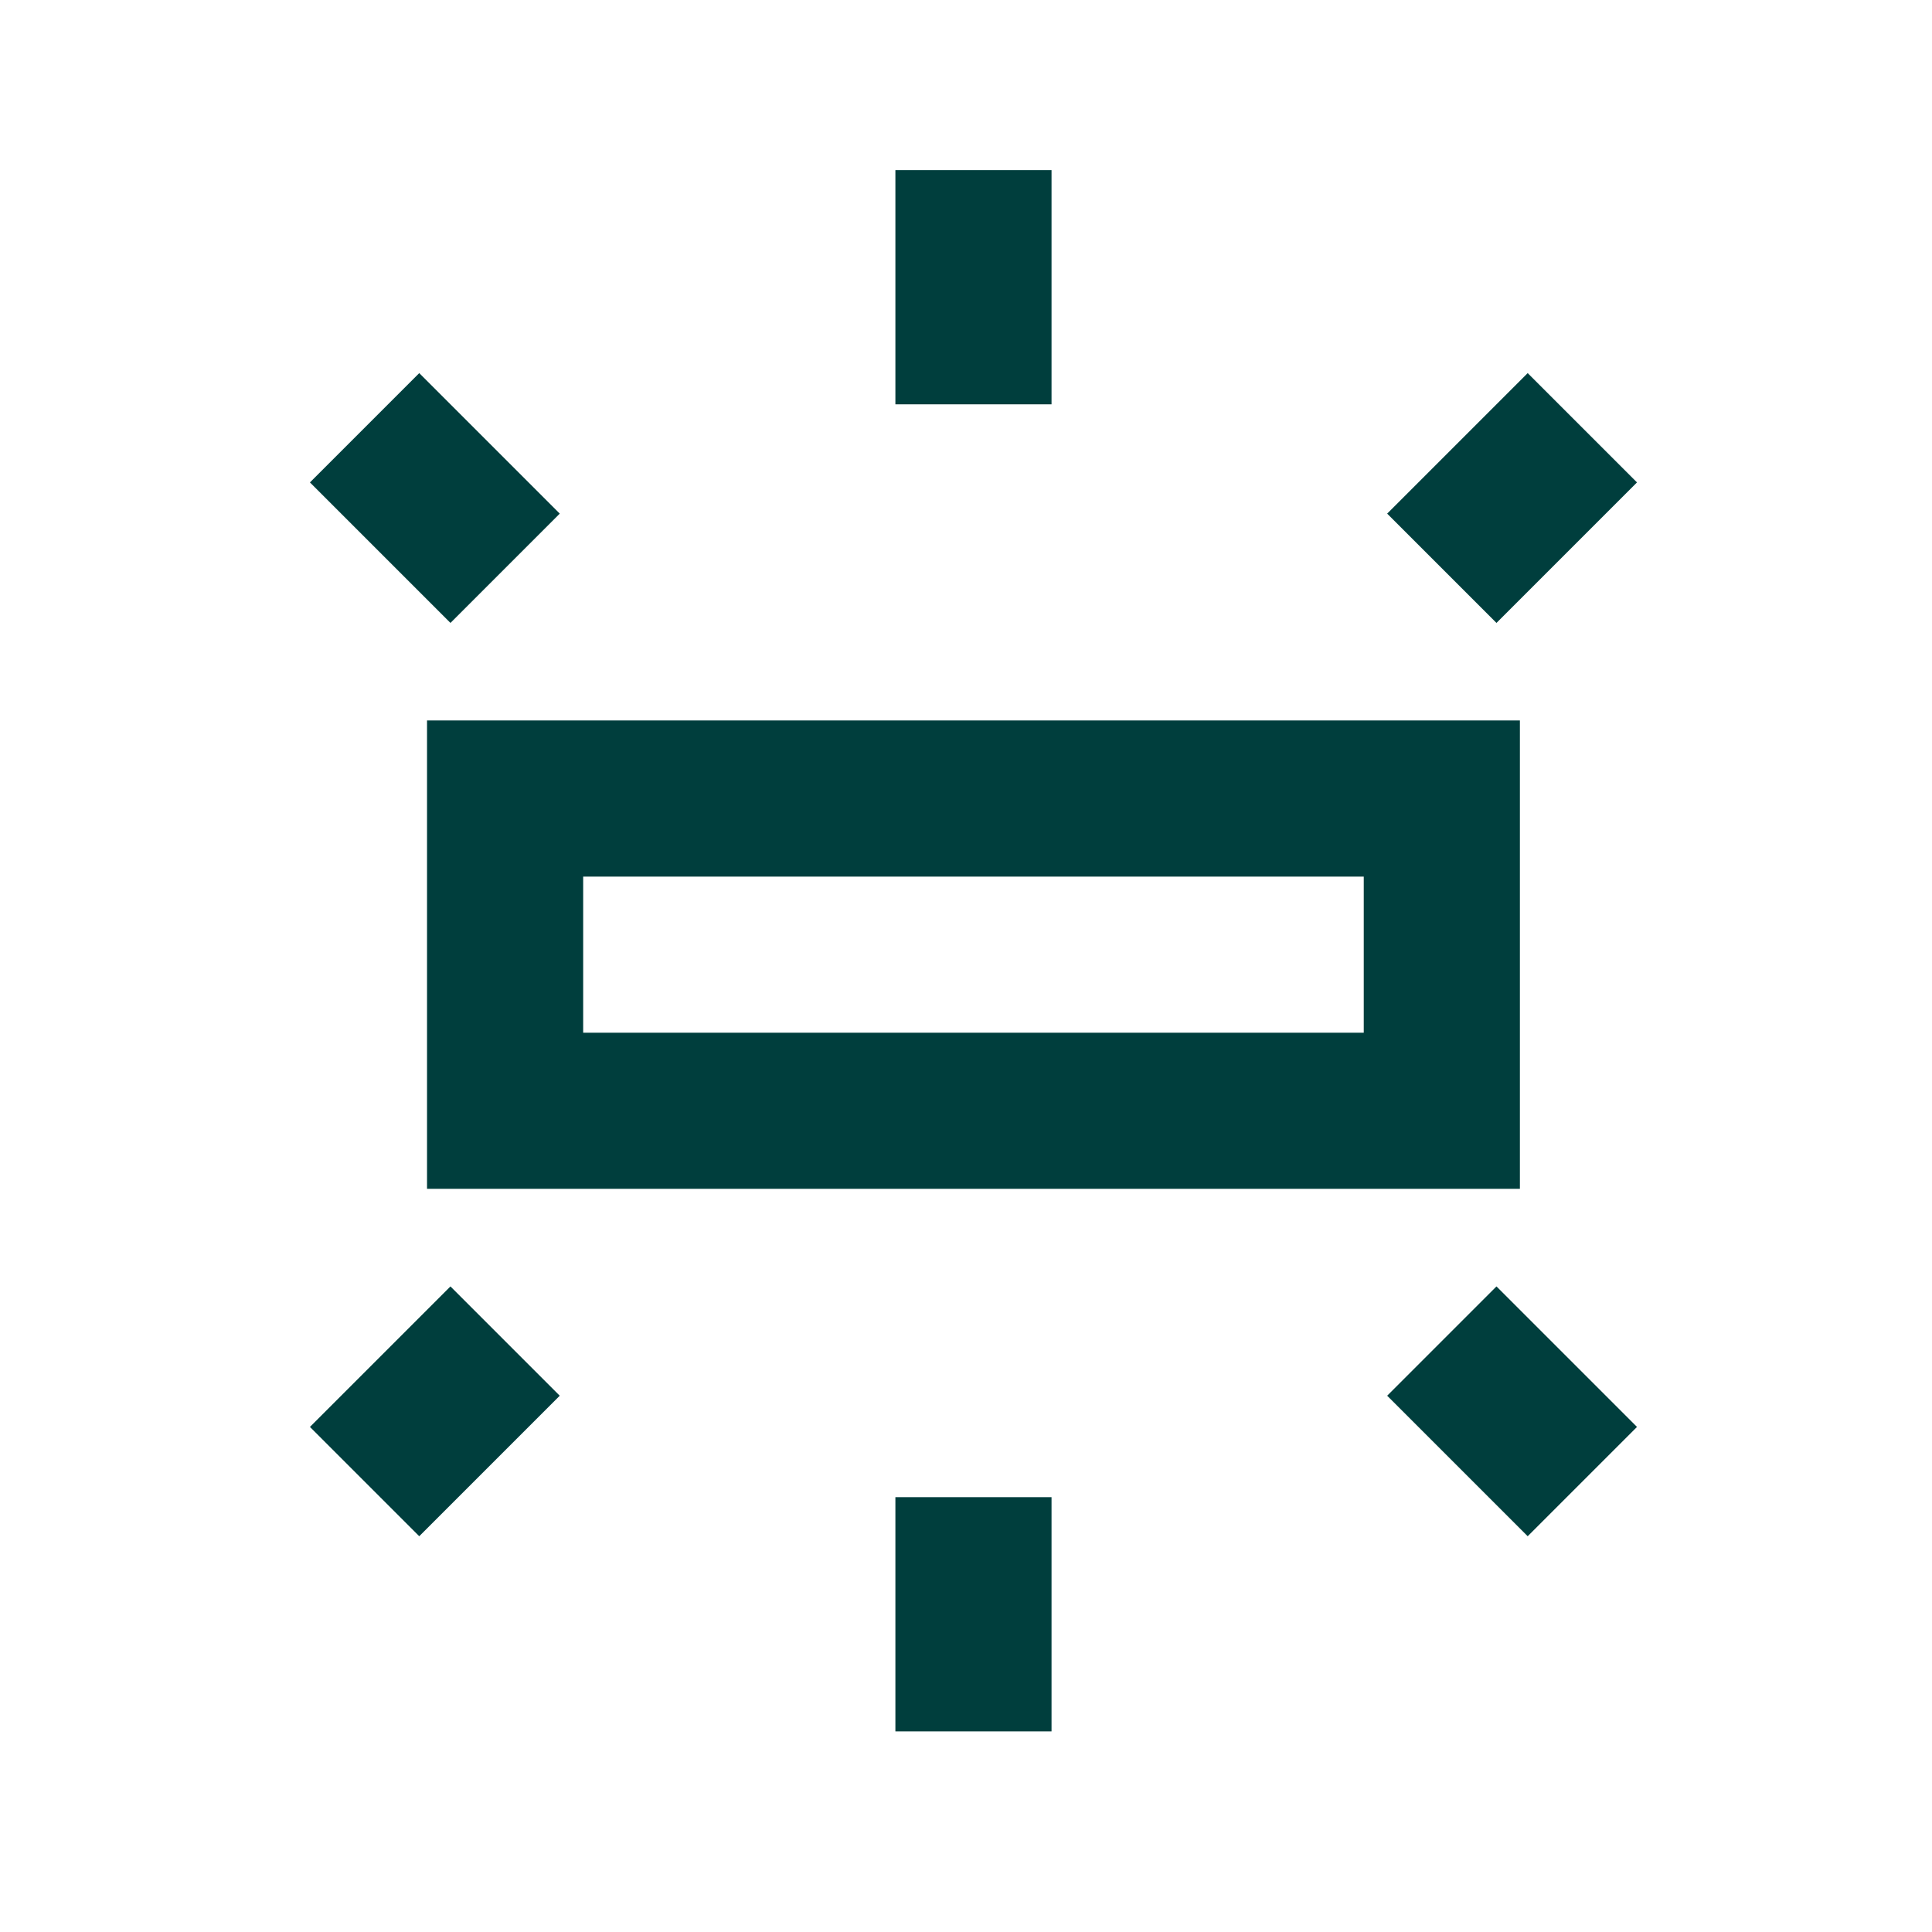 <?xml version="1.0" encoding="UTF-8"?> <svg xmlns="http://www.w3.org/2000/svg" width="33" height="33" viewBox="0 0 33 33" fill="none"><mask id="mask0_210_782" style="mask-type:alpha" maskUnits="userSpaceOnUse" x="0" y="0" width="33" height="33"><rect x="0.628" y="0.239" width="32" height="32" fill="#D9D9D9"></rect></mask><g mask="url(#mask0_210_782)"><path d="M7.294 20.306V12.306H25.961V20.306H7.294ZM15.294 6.906V2.906H17.961V6.906H15.294ZM25.561 10.64L23.694 8.773L26.094 6.373L27.961 8.24L25.561 10.64ZM15.294 29.573V25.573H17.961V29.573H15.294ZM26.094 26.24L23.694 23.84L25.561 21.973L27.961 24.373L26.094 26.24ZM7.694 10.64L5.294 8.24L7.161 6.373L9.561 8.773L7.694 10.64ZM7.161 26.24L5.294 24.373L7.694 21.973L9.561 23.84L7.161 26.24ZM9.961 17.64H23.294V14.973H9.961V17.64Z" fill="#003E3D"></path></g></svg> 